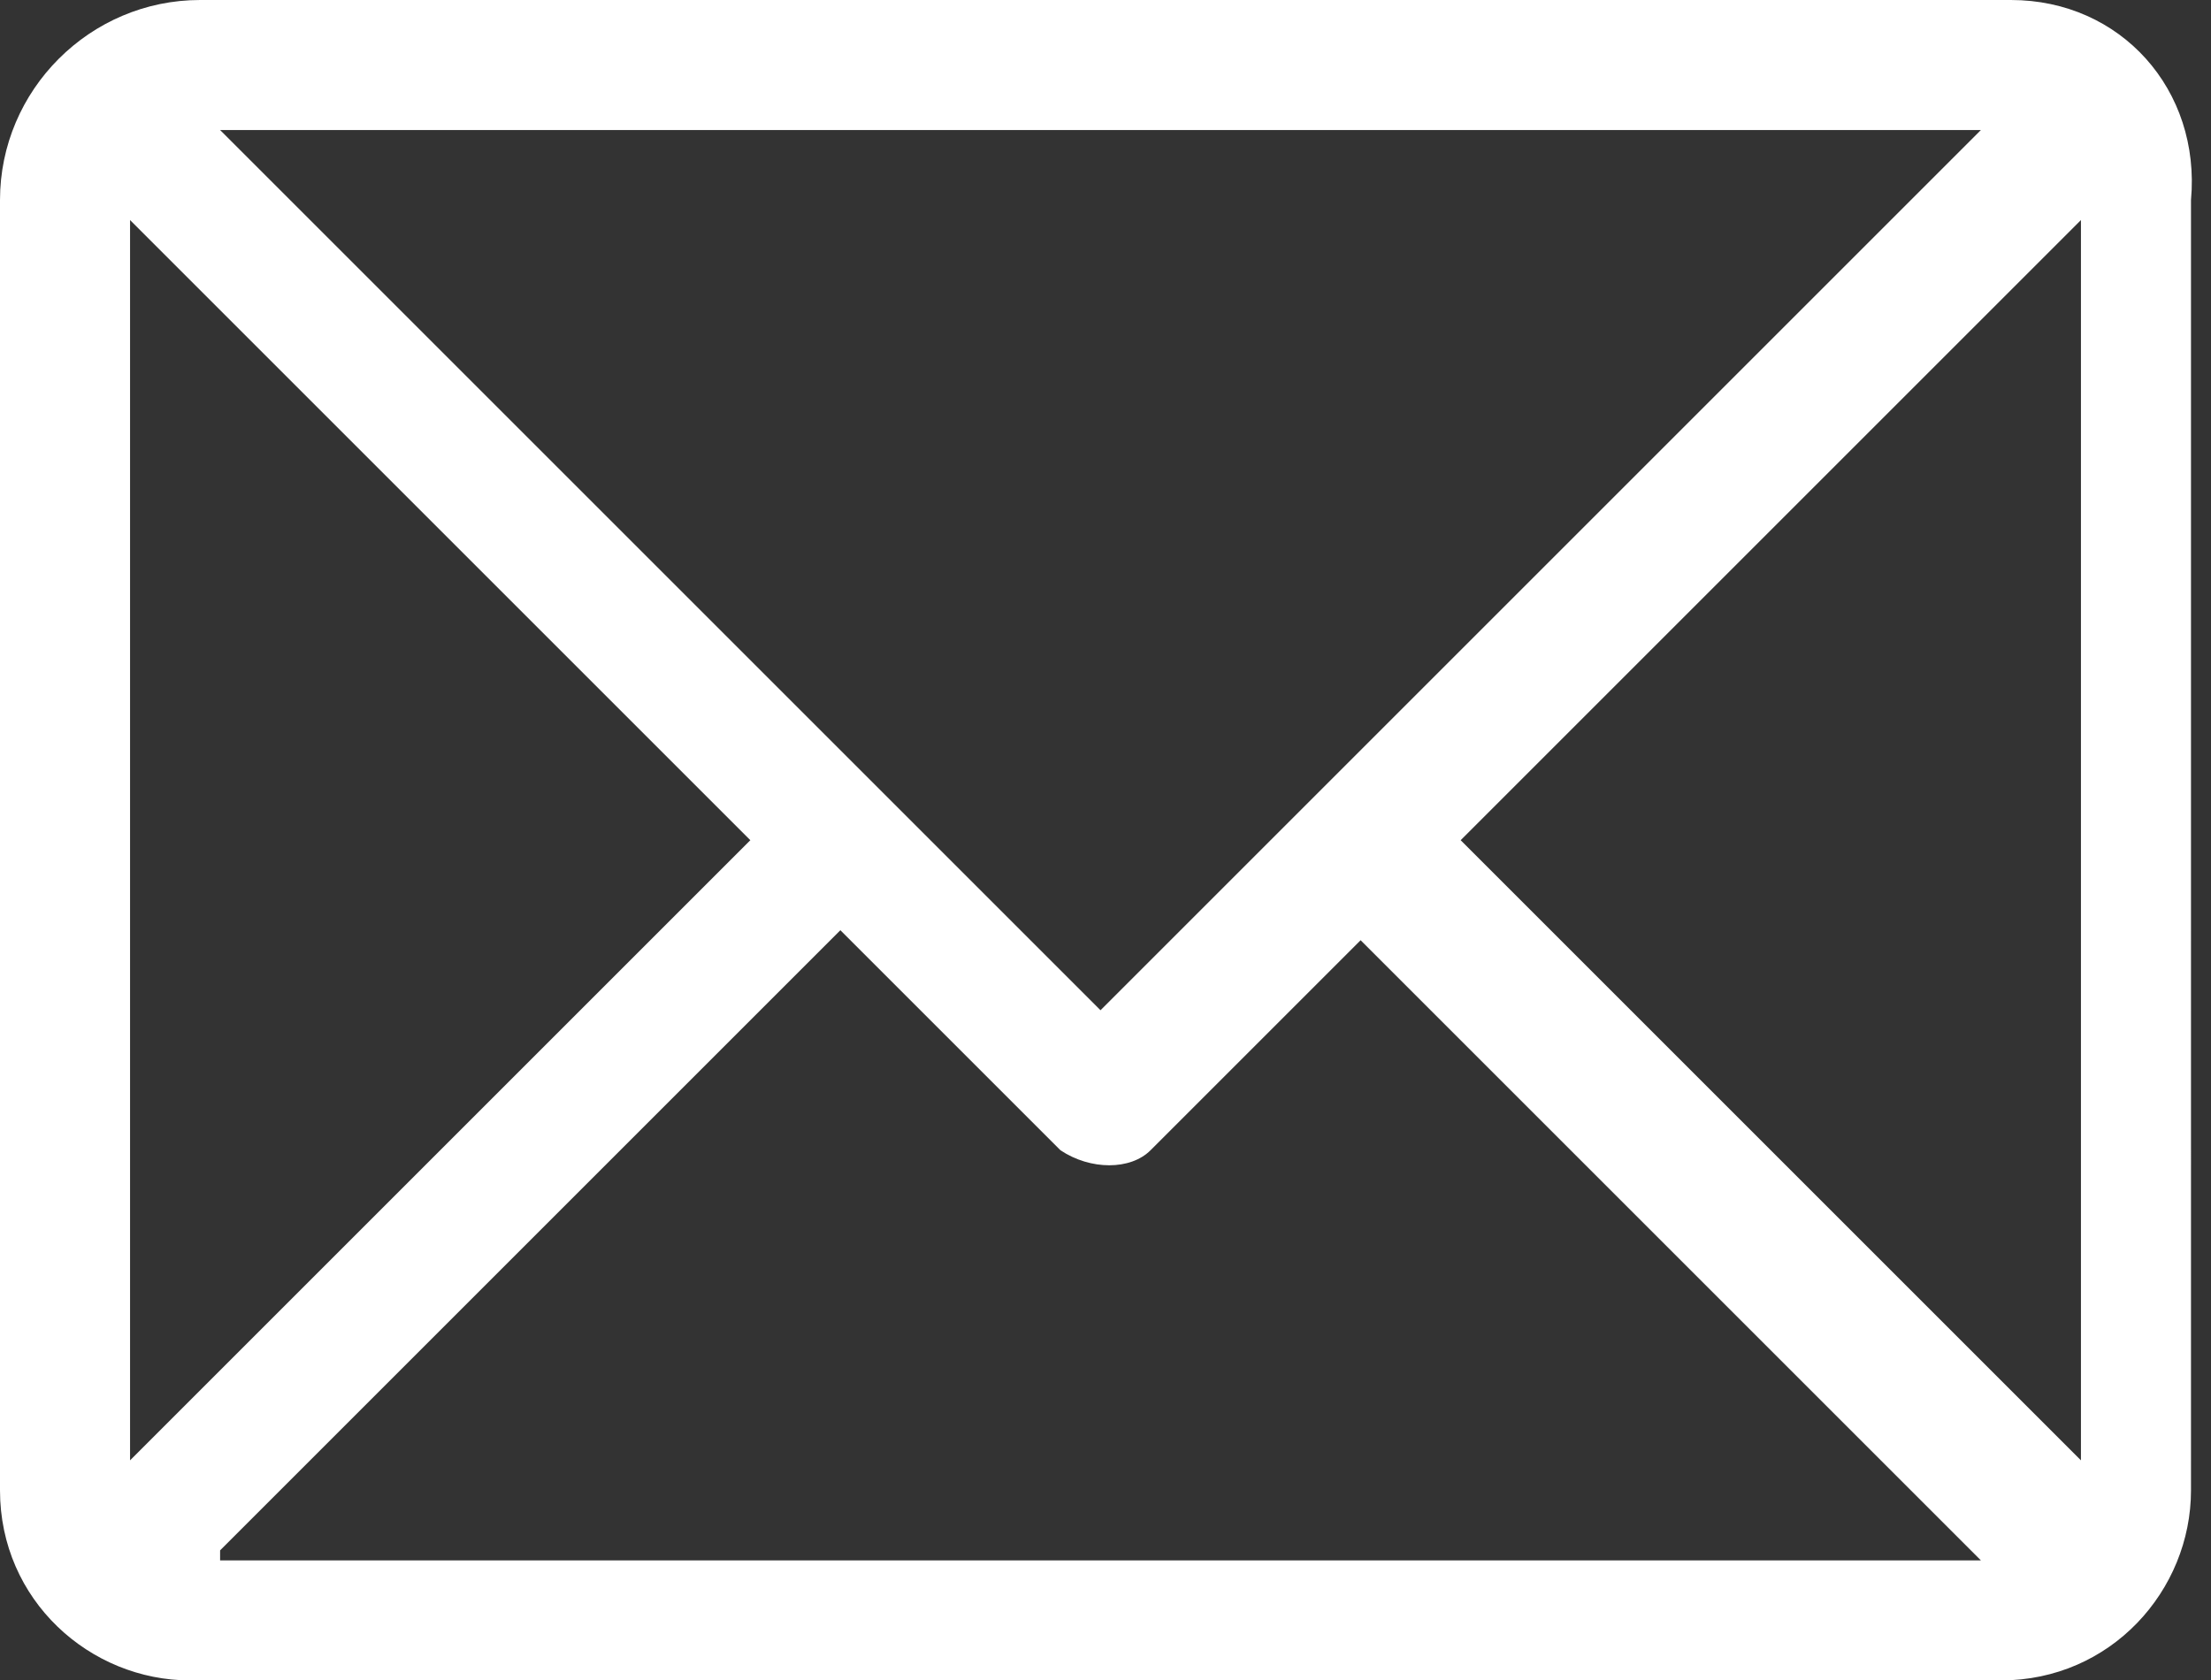 <?xml version="1.0" encoding="utf-8"?>
<!-- Generator: Adobe Illustrator 21.0.0, SVG Export Plug-In . SVG Version: 6.00 Build 0)  -->
<svg version="1.1" id="Capa_1" xmlns="http://www.w3.org/2000/svg" xmlns:xlink="http://www.w3.org/1999/xlink" x="0px" y="0px"
	 viewBox="0 0 22.1 16.8" style="enable-background:new 0 0 22.1 16.8;" xml:space="preserve">
<rect x="0" y="0" width="22.1" height="16.8" fill="#333333" stroke="none"/>
<style type="text/css">
	.st0{fill:#fff;}
</style>
<g>
	<g>
		<path class="st0" d="M20.1,0H2C0.9,0,0,0.9,0,2v12.9c0,1.1,0.9,1.9,1.9,1.9h18.1c1.1,0,1.9-0.9,1.9-1.9V2C22,0.9,21.2,0,20.1,0z
			 M19.8,1.3l-8.8,8.8L2.2,1.3H19.8z M1.3,14.6V2.2l6.2,6.2L1.3,14.6z M2.2,15.5l6.2-6.2l2.2,2.2c0.3,0.2,0.7,0.2,0.9,0l2.1-2.1
			l6.2,6.2H2.2z M20.8,14.6l-6.2-6.2l6.2-6.2V14.6z"/>
	</g>
</g>
</svg>
